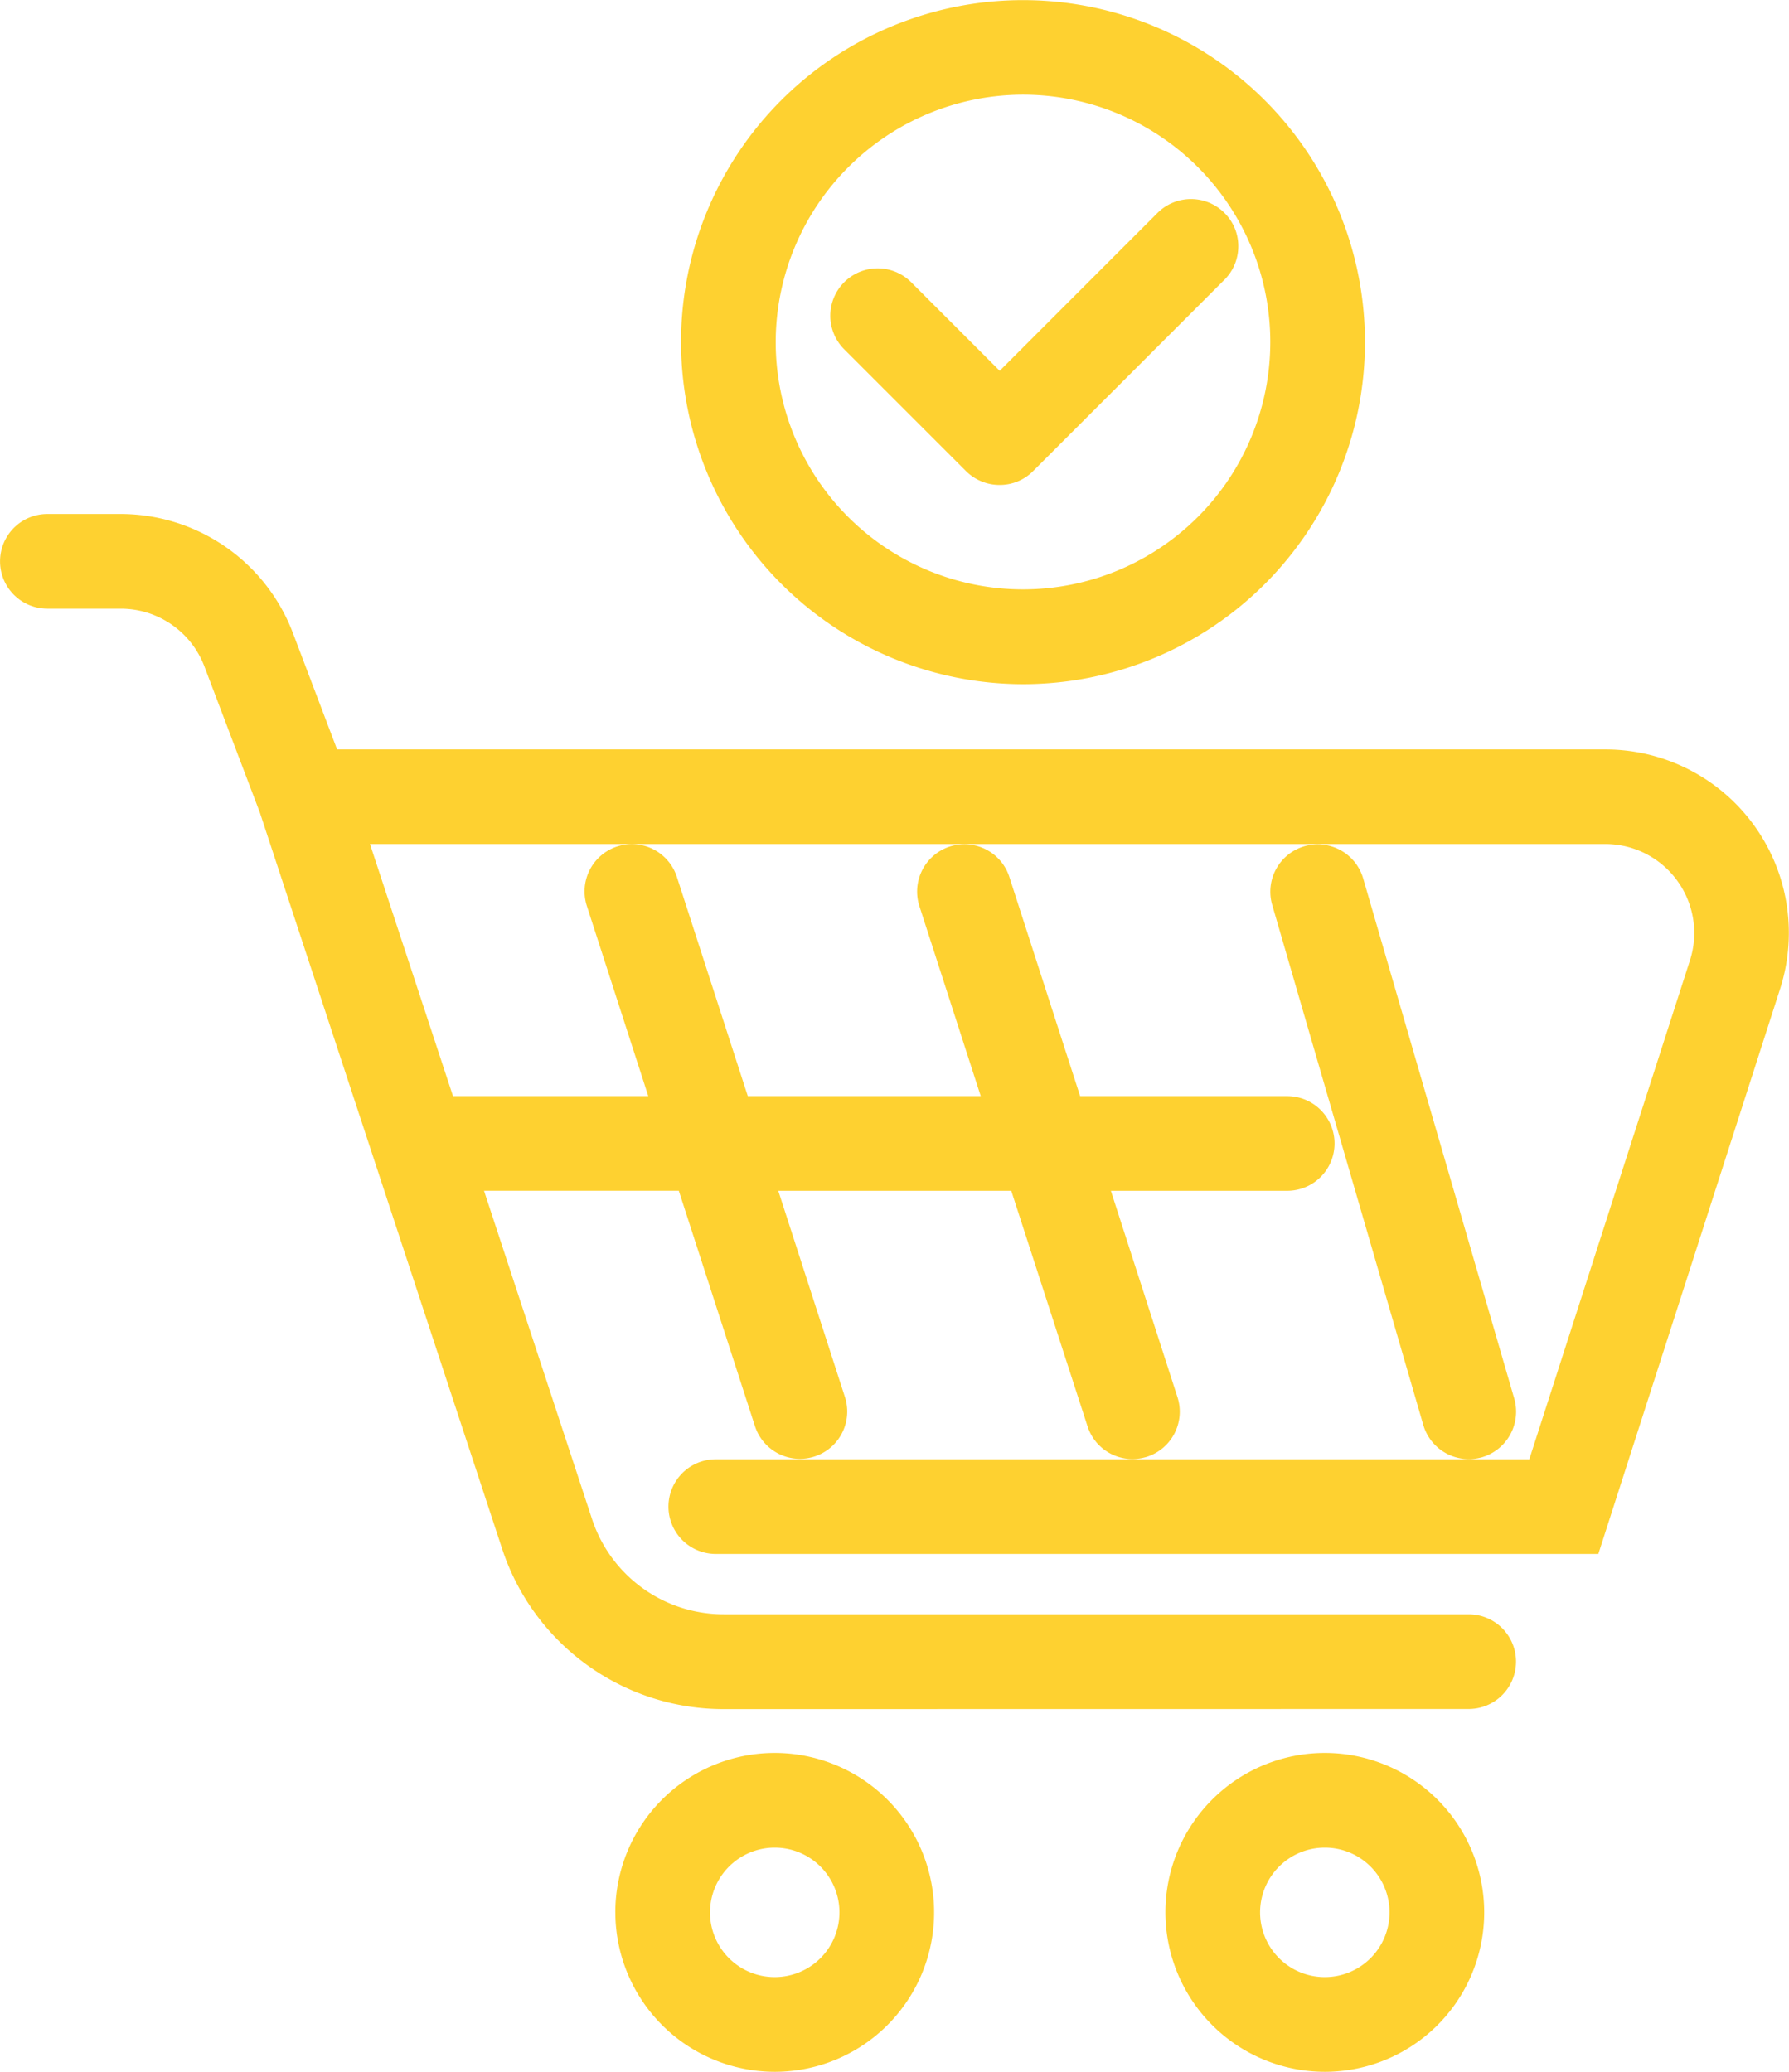 <svg xmlns="http://www.w3.org/2000/svg" width="70.787" height="81.963" viewBox="0 0 70.787 81.963">
  <g id="Raggruppa_171" data-name="Raggruppa 171" transform="translate(1.002 1.002)">
    <g id="Raggruppa_172" data-name="Raggruppa 172">
      <path id="Tracciato_21901" data-name="Tracciato 21901" d="M19903.574,14684.049a6.307,6.307,0,1,1,6.307,6.307A6.315,6.315,0,0,1,19903.574,14684.049Zm3.746,0a2.561,2.561,0,1,0,2.561-2.561A2.563,2.563,0,0,0,19907.32,14684.049Zm-25.512,0a6.307,6.307,0,1,1,6.307,6.307A6.315,6.315,0,0,1,19881.809,14684.049Zm3.746,0a2.561,2.561,0,1,0,2.561-2.561A2.563,2.563,0,0,0,19885.555,14684.049Zm.545-8.042a9.216,9.216,0,0,1-8.773-6.353l-9.582-29.113-2.205-5.807a3.539,3.539,0,0,0-3.287-2.261h-2.916a1.873,1.873,0,1,1,0-3.746h2.916a7.3,7.3,0,0,1,6.787,4.677l1.76,4.637h50.18a7.257,7.257,0,0,1,6.912,9.487l-7.187,22.342h-34.92a1.873,1.873,0,0,1,0-3.746h32.189l6.357-19.741a3.522,3.522,0,0,0-3.352-4.6H19872.1l3.285,9.973h7.727l-2.43-7.522a1.871,1.871,0,1,1,3.561-1.15l2.807,8.673h9.217l-2.426-7.513a1.874,1.874,0,0,1,1.2-2.36,1.933,1.933,0,0,1,.58-.09,1.863,1.863,0,0,1,1.779,1.295l2.8,8.668h8.193a1.873,1.873,0,1,1,0,3.746h-6.977l2.635,8.162a1.876,1.876,0,0,1-1.205,2.36,2.014,2.014,0,0,1-.574.09,1.868,1.868,0,0,1-1.781-1.3l-3.016-9.312h-9.219l2.637,8.157a1.871,1.871,0,0,1-3.561,1.15l-3.012-9.308h-7.707l4.271,12.979a5.479,5.479,0,0,0,5.217,3.776h29.473a1.873,1.873,0,1,1,0,3.746Zm27.678-11.243-5.977-20.571a1.872,1.872,0,1,1,3.6-1.045l5.977,20.575a1.88,1.88,0,0,1-1.275,2.321,1.912,1.912,0,0,1-.525.074A1.879,1.879,0,0,1,19913.777,14664.764Zm-29.369-42.838a13.531,13.531,0,1,1,13.535,13.534A13.55,13.55,0,0,1,19884.408,14621.926Zm3.746,0a9.785,9.785,0,1,0,9.789-9.787A9.8,9.8,0,0,0,19888.154,14621.926Zm7.537,5.111-4.842-4.841a1.875,1.875,0,0,1,2.652-2.651l3.516,3.517,6.246-6.247a1.873,1.873,0,0,1,2.646,0,1.84,1.84,0,0,1,.549,1.32,1.861,1.861,0,0,1-.549,1.326l-7.572,7.571a1.855,1.855,0,0,1-1.32.546A1.879,1.879,0,0,1,19895.691,14627.037Z" transform="translate(-19858.463 -14609.395)" fill="#fed130"/>
    </g>
  </g>
</svg>

